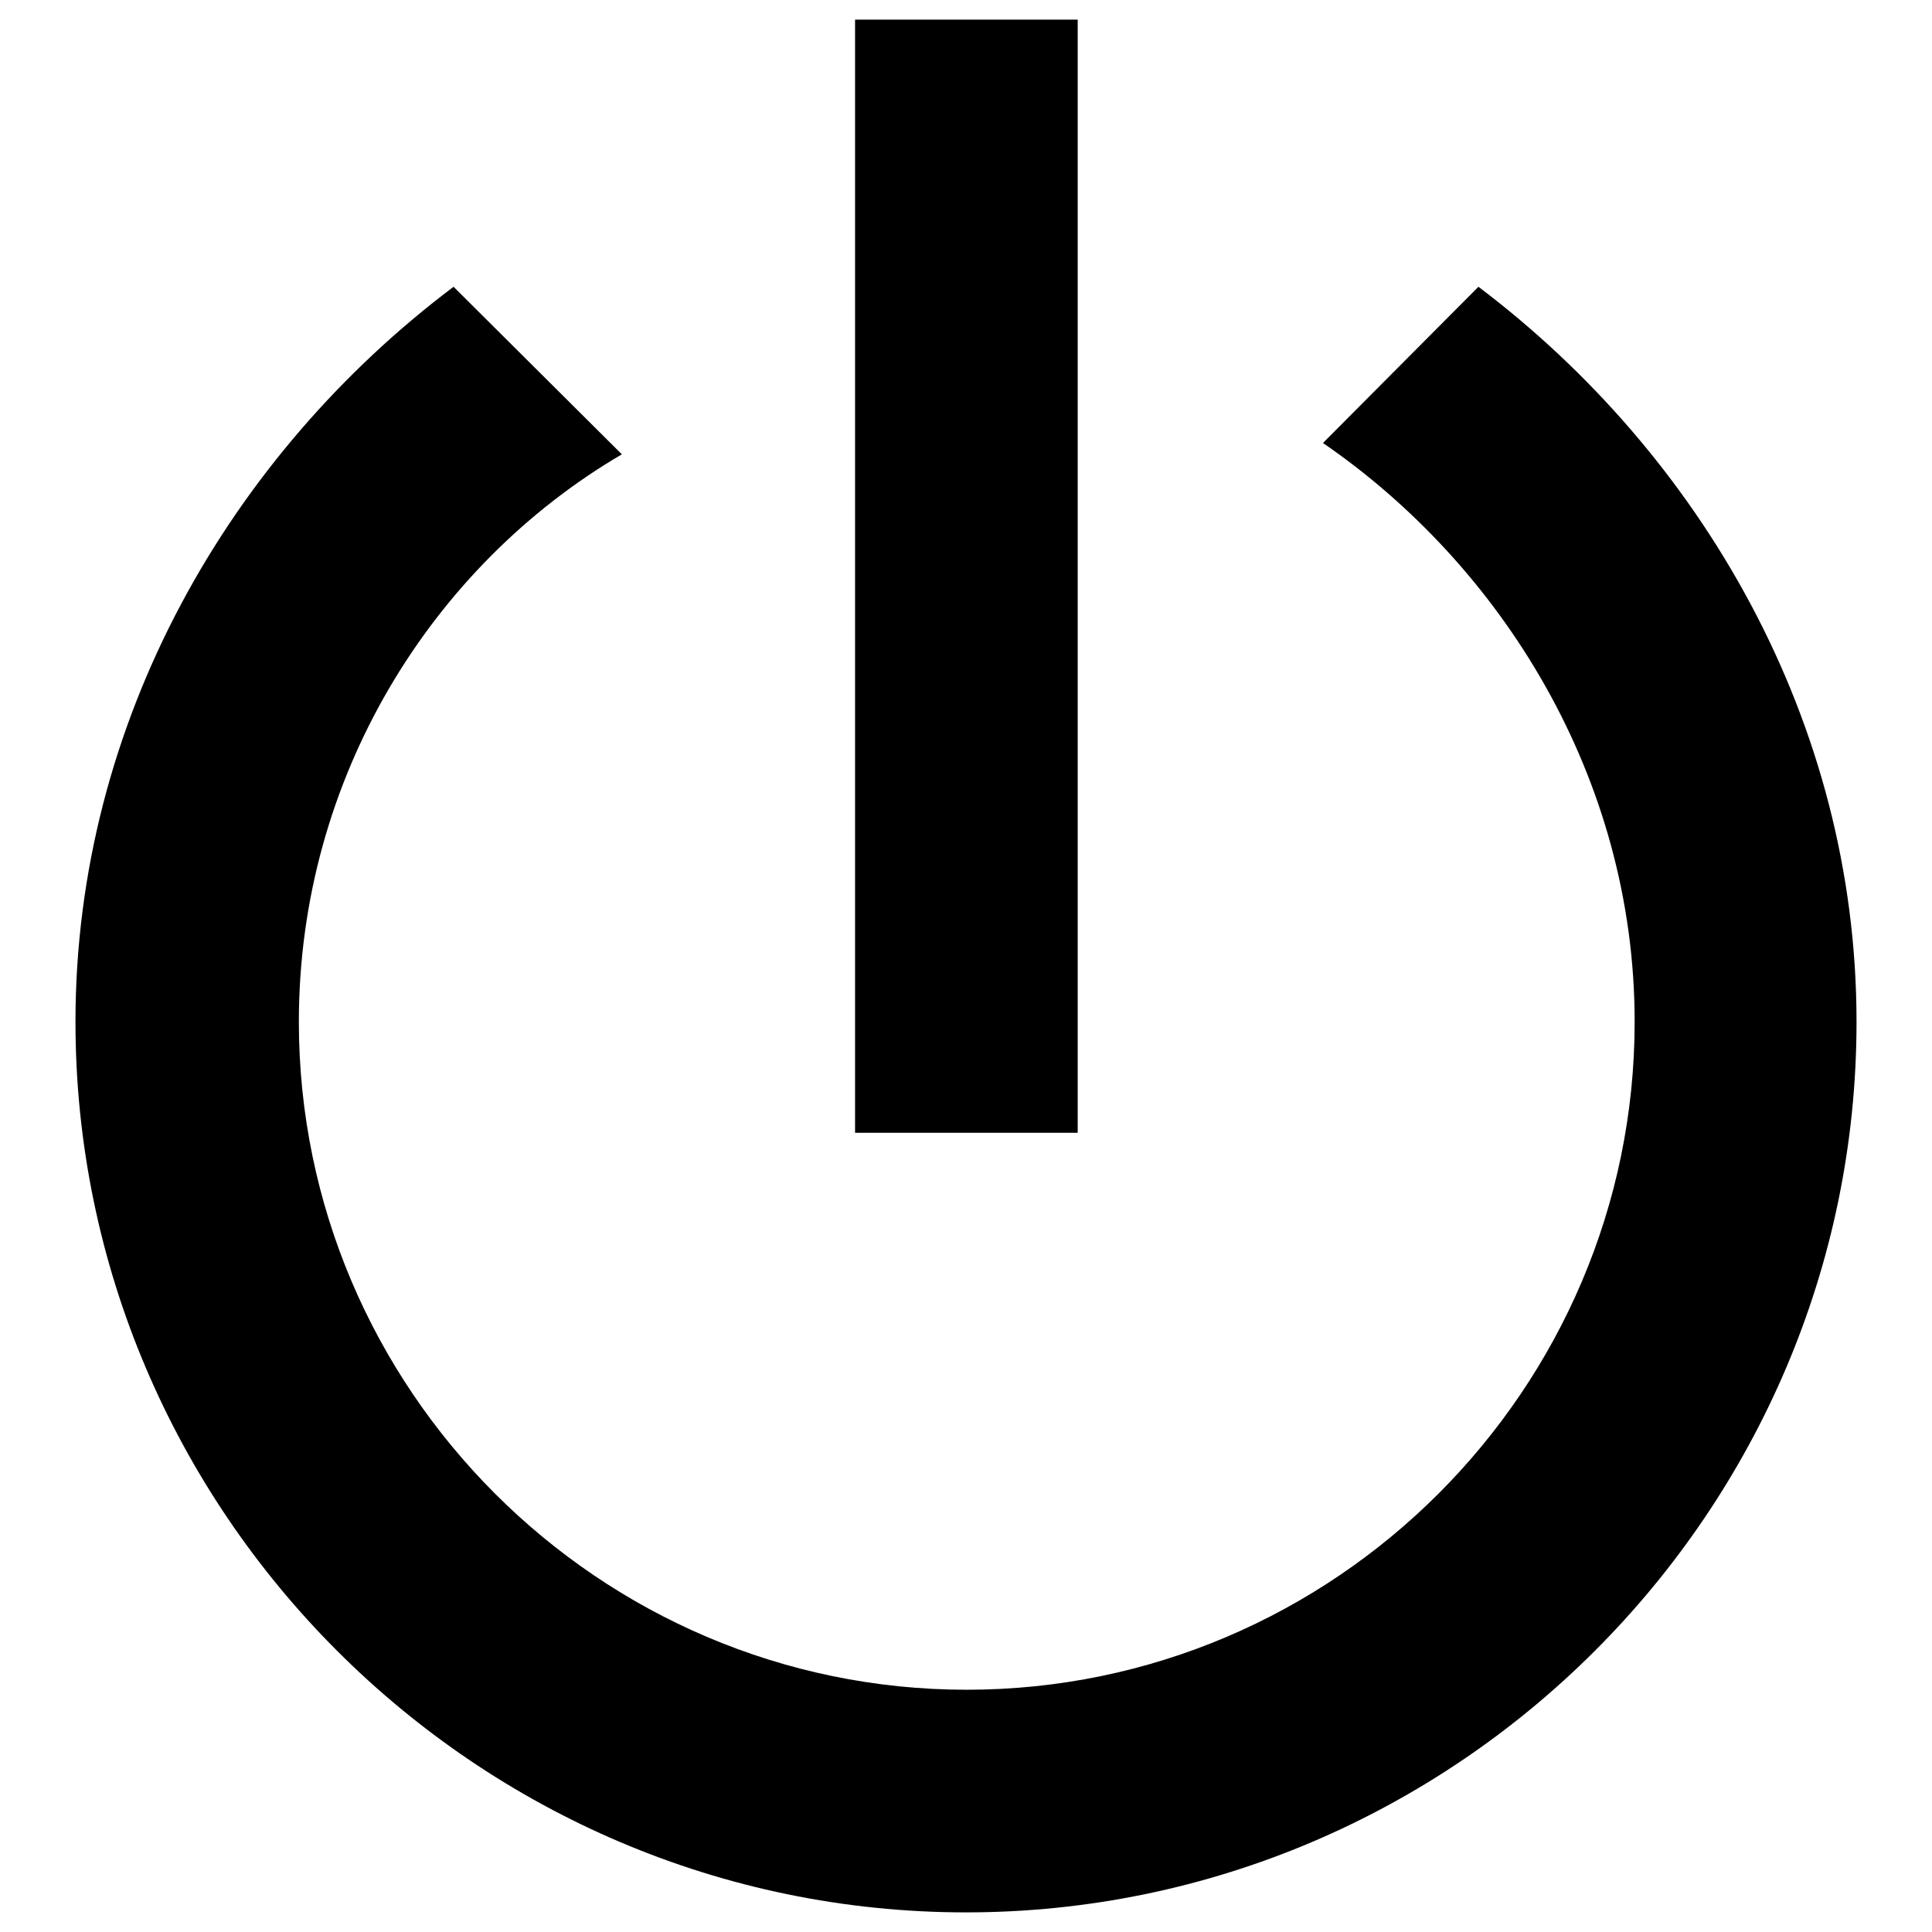 <?xml version="1.0" encoding="utf-8"?>
<!-- Svg Vector Icons : http://www.onlinewebfonts.com/icon -->
<!DOCTYPE svg PUBLIC "-//W3C//DTD SVG 1.1//EN" "http://www.w3.org/Graphics/SVG/1.1/DTD/svg11.dtd">
<svg version="1.1" xmlns="http://www.w3.org/2000/svg" xmlns:xlink="http://www.w3.org/1999/xlink" x="0px" y="0px" viewBox="0 0 256 256" enable-background="new 0 0 256 256" xml:space="preserve">
<g> <path fill="#000000" d="M113.3,2.6h29.5v147.5h-29.5V2.6z M195.9,38l-20.6,20.7c23.6,16.2,41.3,44.3,41.3,76.7 c0,48.7-39.8,88.5-88.5,88.5c-48.7,0-88.5-39.8-88.5-88.5c0-32.4,17.7-60.5,42.8-75.2L60.1,38C30.6,60.2,10,95.5,10,135.4 c0,64.9,53.1,118,118,118c64.9,0,118-53.1,118-118C246,95.5,225.3,60.2,195.9,38"/></g>
</svg>